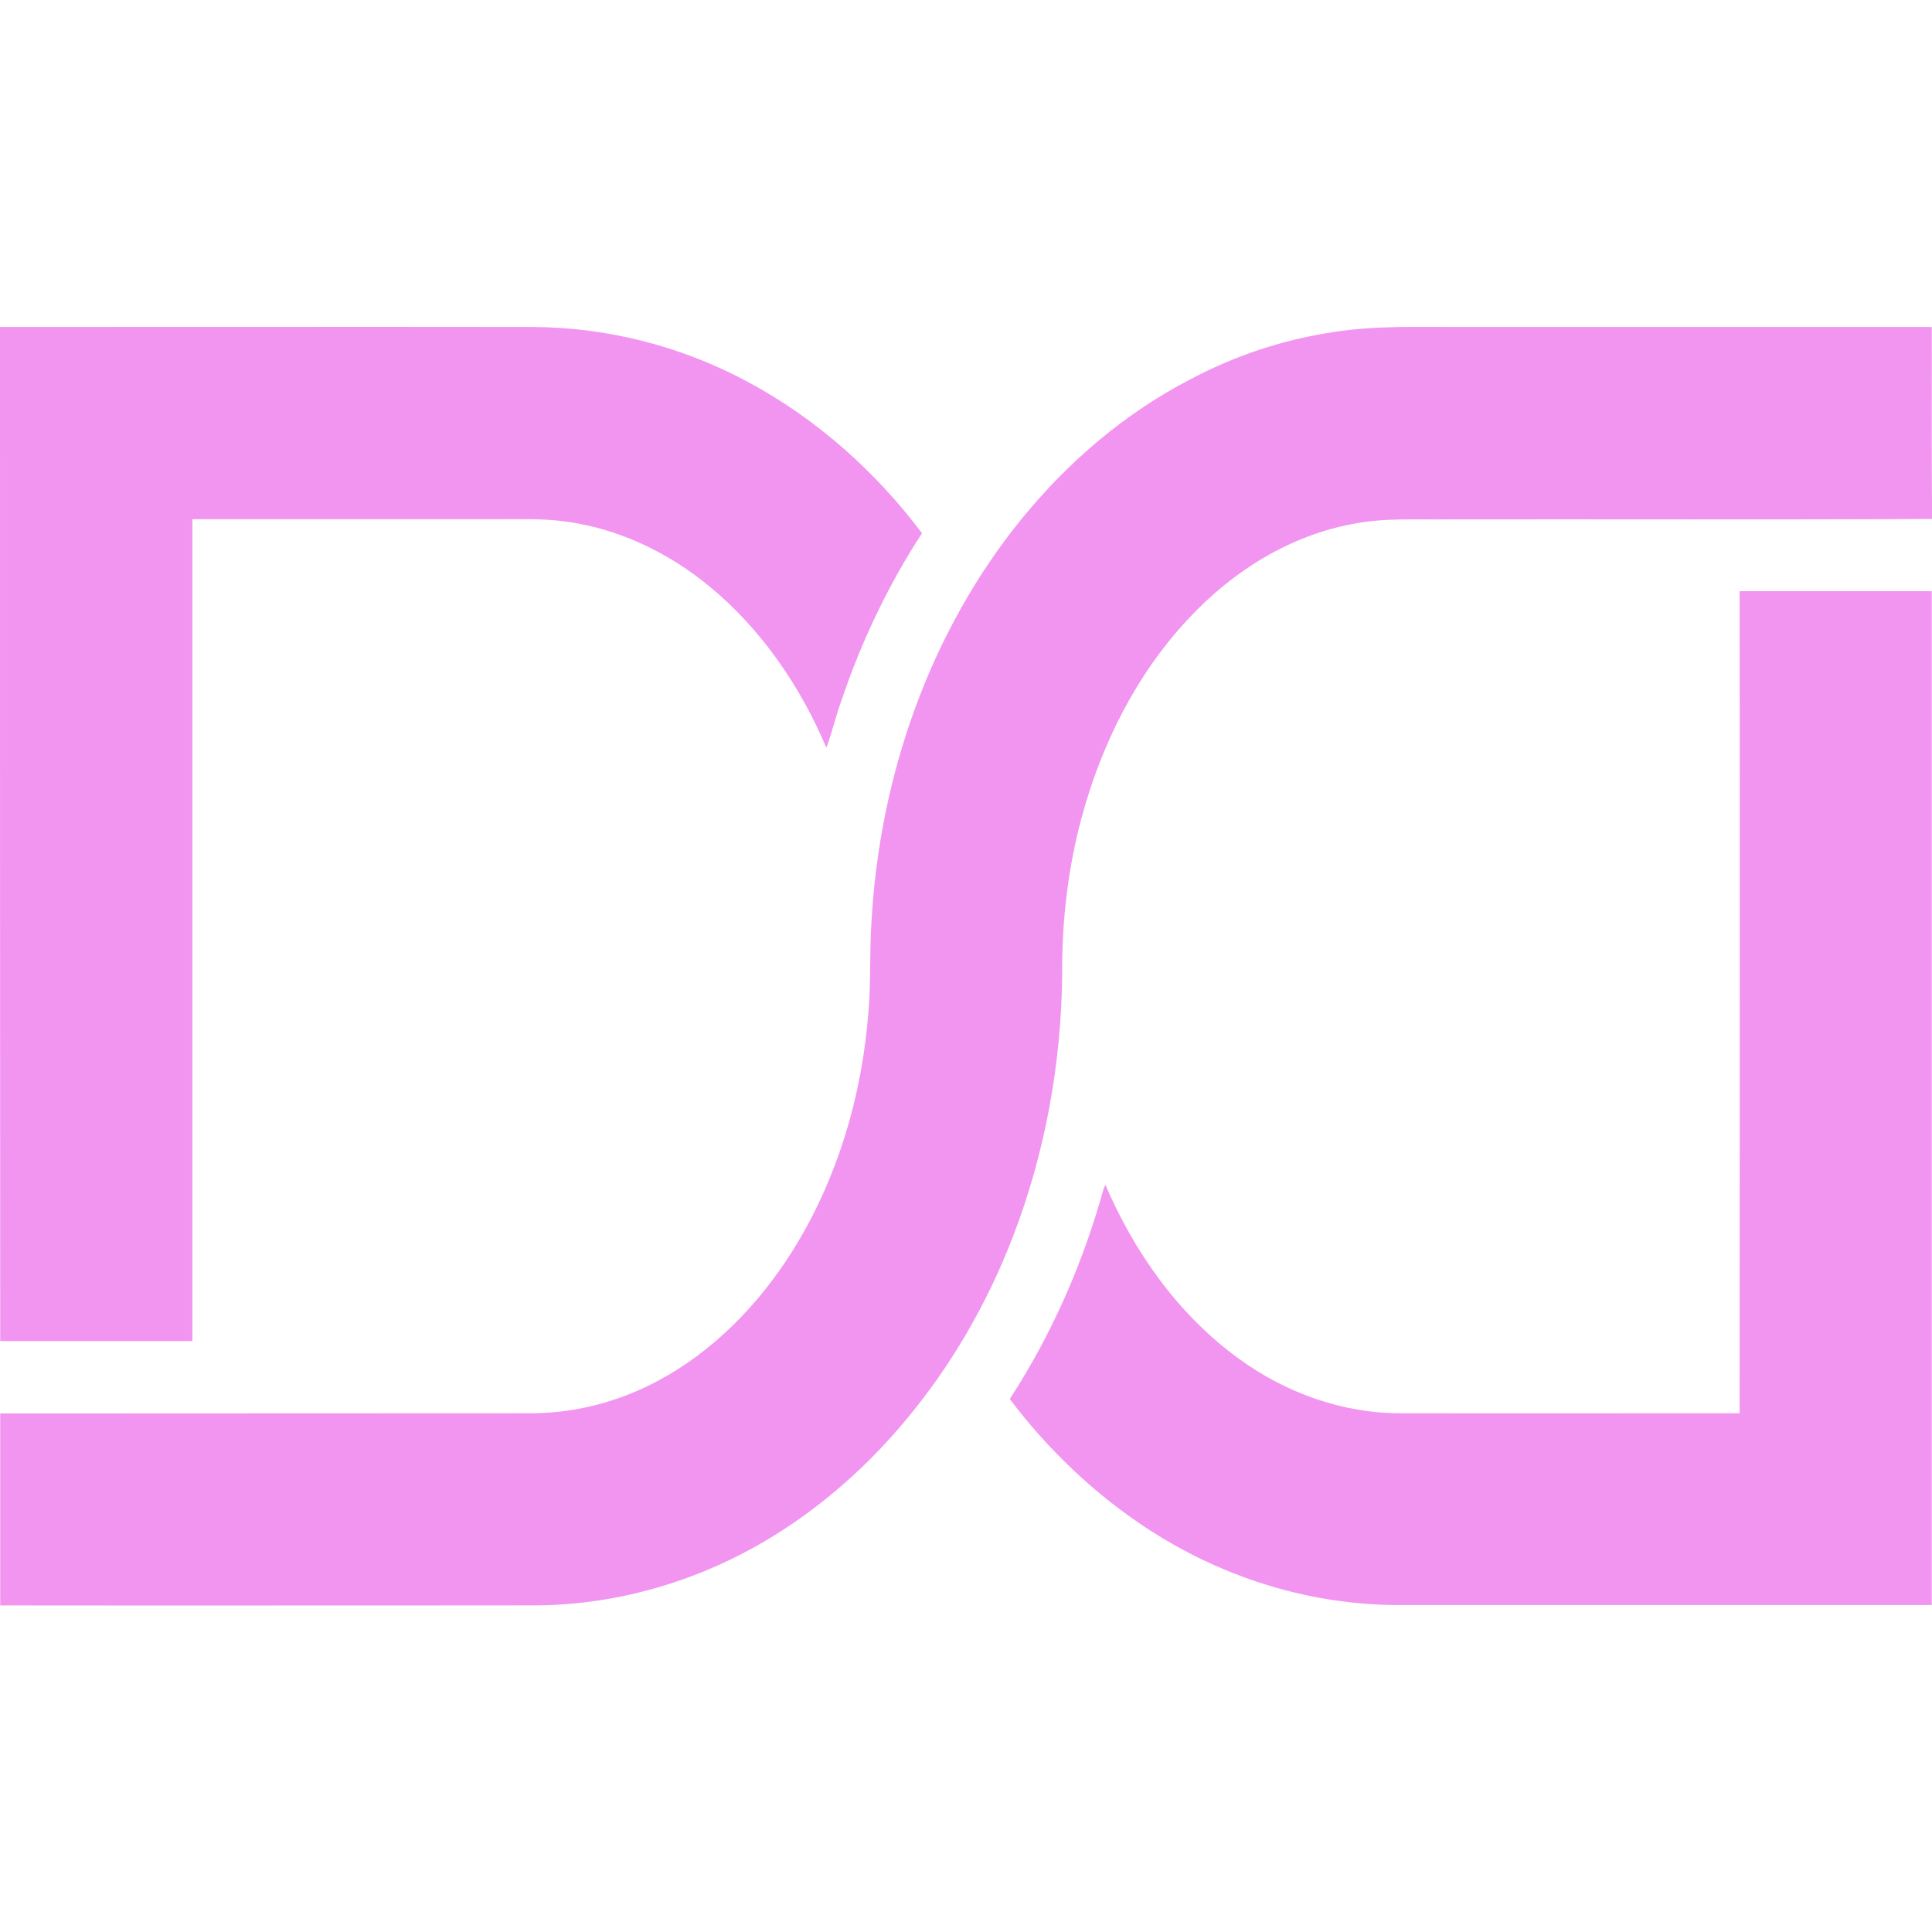 <?xml version="1.0" encoding="utf-8"?>
<svg xmlns="http://www.w3.org/2000/svg" xmlns:xlink="http://www.w3.org/1999/xlink" version="1.1" id="Layer_1" x="0px" y="0px" viewBox="0 0 906.9 906.9" style="enable-background:new 0 0 906.9 906.9;">
<style type="text/css">
	.st0{fill:#F295F0;}
</style>
<g id="_x23_f295f0ff">
	<path class="st0" d="M0,153.5c83.2,0,166.3-0.1,249.5,0c35.4,0,70.7,9.1,101.8,25.9c32,17.2,59.7,41.9,81.5,70.9&#xD;&#xA;		c-15.9,24.4-28.5,50.9-37.8,78.5c-2.7,7.3-4.4,15-7.1,22.2c-12.2-28.8-30.4-55.5-54.6-75.5c-19.5-16.2-43.3-27.6-68.6-30.8&#xD;&#xA;		c-10-1.3-20-1-30.1-1c-48.1,0-96.2,0-144.3,0c0,128.6,0,257.2,0,385.8c-30.1,0-60.1,0-90.2,0C0,470.9,0,312.2,0,153.5z"/>
	<path class="st0" d="M625.8,155.9c19.8-3.2,39.9-2.3,59.9-2.4c73.7,0,147.4,0,221.1,0c0.1,30-0.2,60.1,0.2,90.1&#xD;&#xA;		c-75.7,0.4-151.5,0.1-227.2,0.2c-14.9,0.2-29.9-0.8-44.6,2.1c-29.9,5.5-56.8,22.4-77.3,44.5c-24.4,26-40.8,58.8-50.1,93.1&#xD;&#xA;		c-6.5,24-9.4,49-9.2,73.9c-0.4,41.8-8,83.7-23,122.8c-12.1,31.5-29.2,61.2-51,87.1c-20,23.9-44.2,44.5-71.5,59.5&#xD;&#xA;		c-27.7,15.2-58.8,24.5-90.4,26.4c-8,0.6-16,0.3-24,0.4c-79.5,0-159.1,0.1-238.6,0c0-30,0-60,0-90.1c83.2-0.1,166.4,0,249.7-0.1&#xD;&#xA;		c20.5-0.1,40.8-5.5,58.8-15.1c26-13.8,47.2-35.6,62.9-60.3c21.5-34,33.2-73.6,36.2-113.5c1.2-14,0.4-28,1.4-42&#xD;&#xA;		c3.8-68.1,27.3-135.9,70.6-189.1c21.7-26.6,48.4-49.5,79-65.3C579.5,167,602.3,159.4,625.8,155.9z"/>
	<path class="st0" d="M816.6,277.5c30,0,60.1,0,90.2,0c0,158.6,0,317.3,0,475.9c-79.7,0-159.5,0-239.2,0c-8,0-16,0.2-24-0.4&#xD;&#xA;		c-36.7-2.3-72.5-14.5-103.4-34.4c-25.5-16.4-48-37.7-66.2-61.9c19.7-30.3,34.4-63.8,44-98.5c0.2-0.7,0.5-1.4,0.9-2&#xD;&#xA;		c13.6,31.7,34.3,61,62.5,81.5c22,16.1,48.9,25.8,76.2,25.7c53,0.1,106,0,159,0C816.6,534.7,816.7,406.1,816.6,277.5z"/>
</g>
</svg>